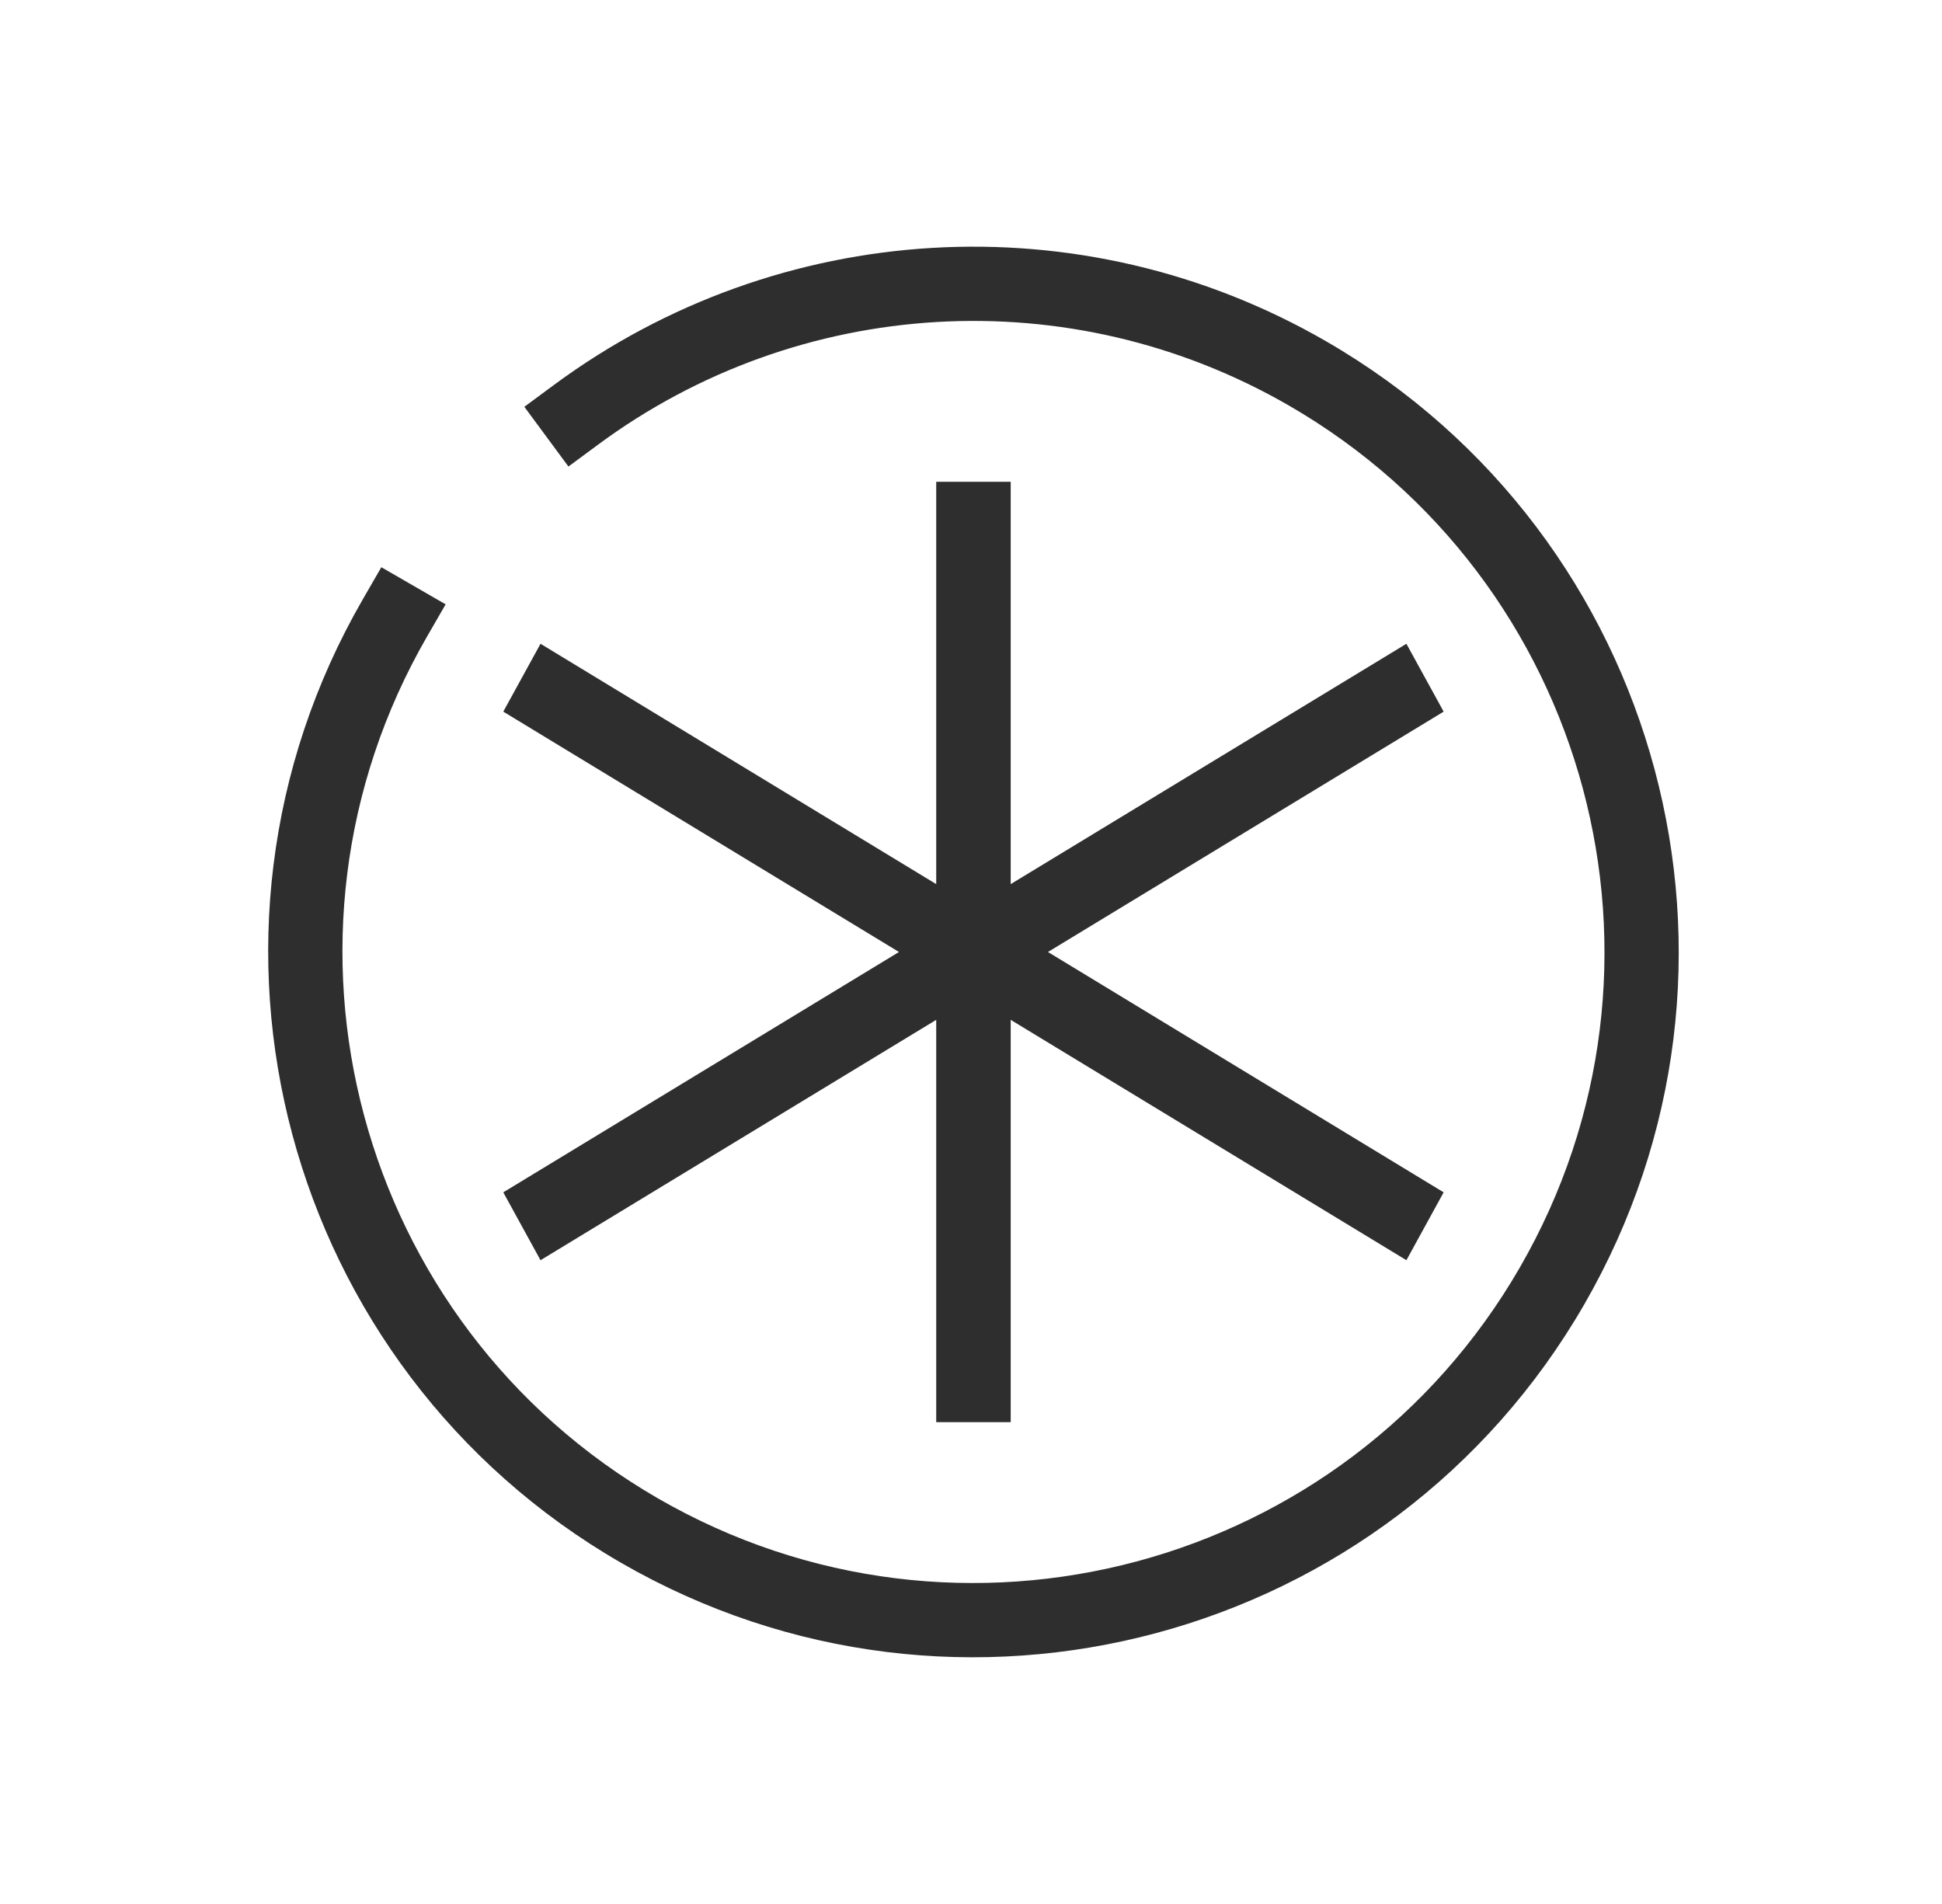 <svg width="102" height="100" viewBox="0 0 102 100" fill="none" xmlns="http://www.w3.org/2000/svg">
<g id="Iconspace_Star Sign">
<path id="Shape" d="M31.425 23.344L29.856 24.503L27.54 21.366L29.108 20.208C40.867 11.524 56.767 10.486 69.648 17.923C87.363 28.151 93.432 50.803 83.205 68.518C72.977 86.233 50.325 92.302 32.611 82.075C14.896 71.847 8.827 49.195 19.054 31.48L20.029 29.791L23.406 31.741L22.431 33.43C13.28 49.279 18.711 69.547 34.56 78.698C50.41 87.849 70.677 82.418 79.828 66.568C88.979 50.718 83.548 30.451 67.698 21.3C56.173 14.646 41.947 15.574 31.425 23.344Z" fill="#2E2E2E"/>
<path id="Path" fill-rule="evenodd" clip-rule="evenodd" d="M49.173 46.435V25.304H53.085V46.435L73.869 33.812L75.825 37.376L55.042 50L75.825 62.623L73.869 66.188L53.085 53.564V74.695H49.173V53.564L28.39 66.188L26.434 62.623L47.217 50L26.434 37.376L28.39 33.812L49.173 46.435Z" fill="#2E2E2E"/>
</g>
</svg>
